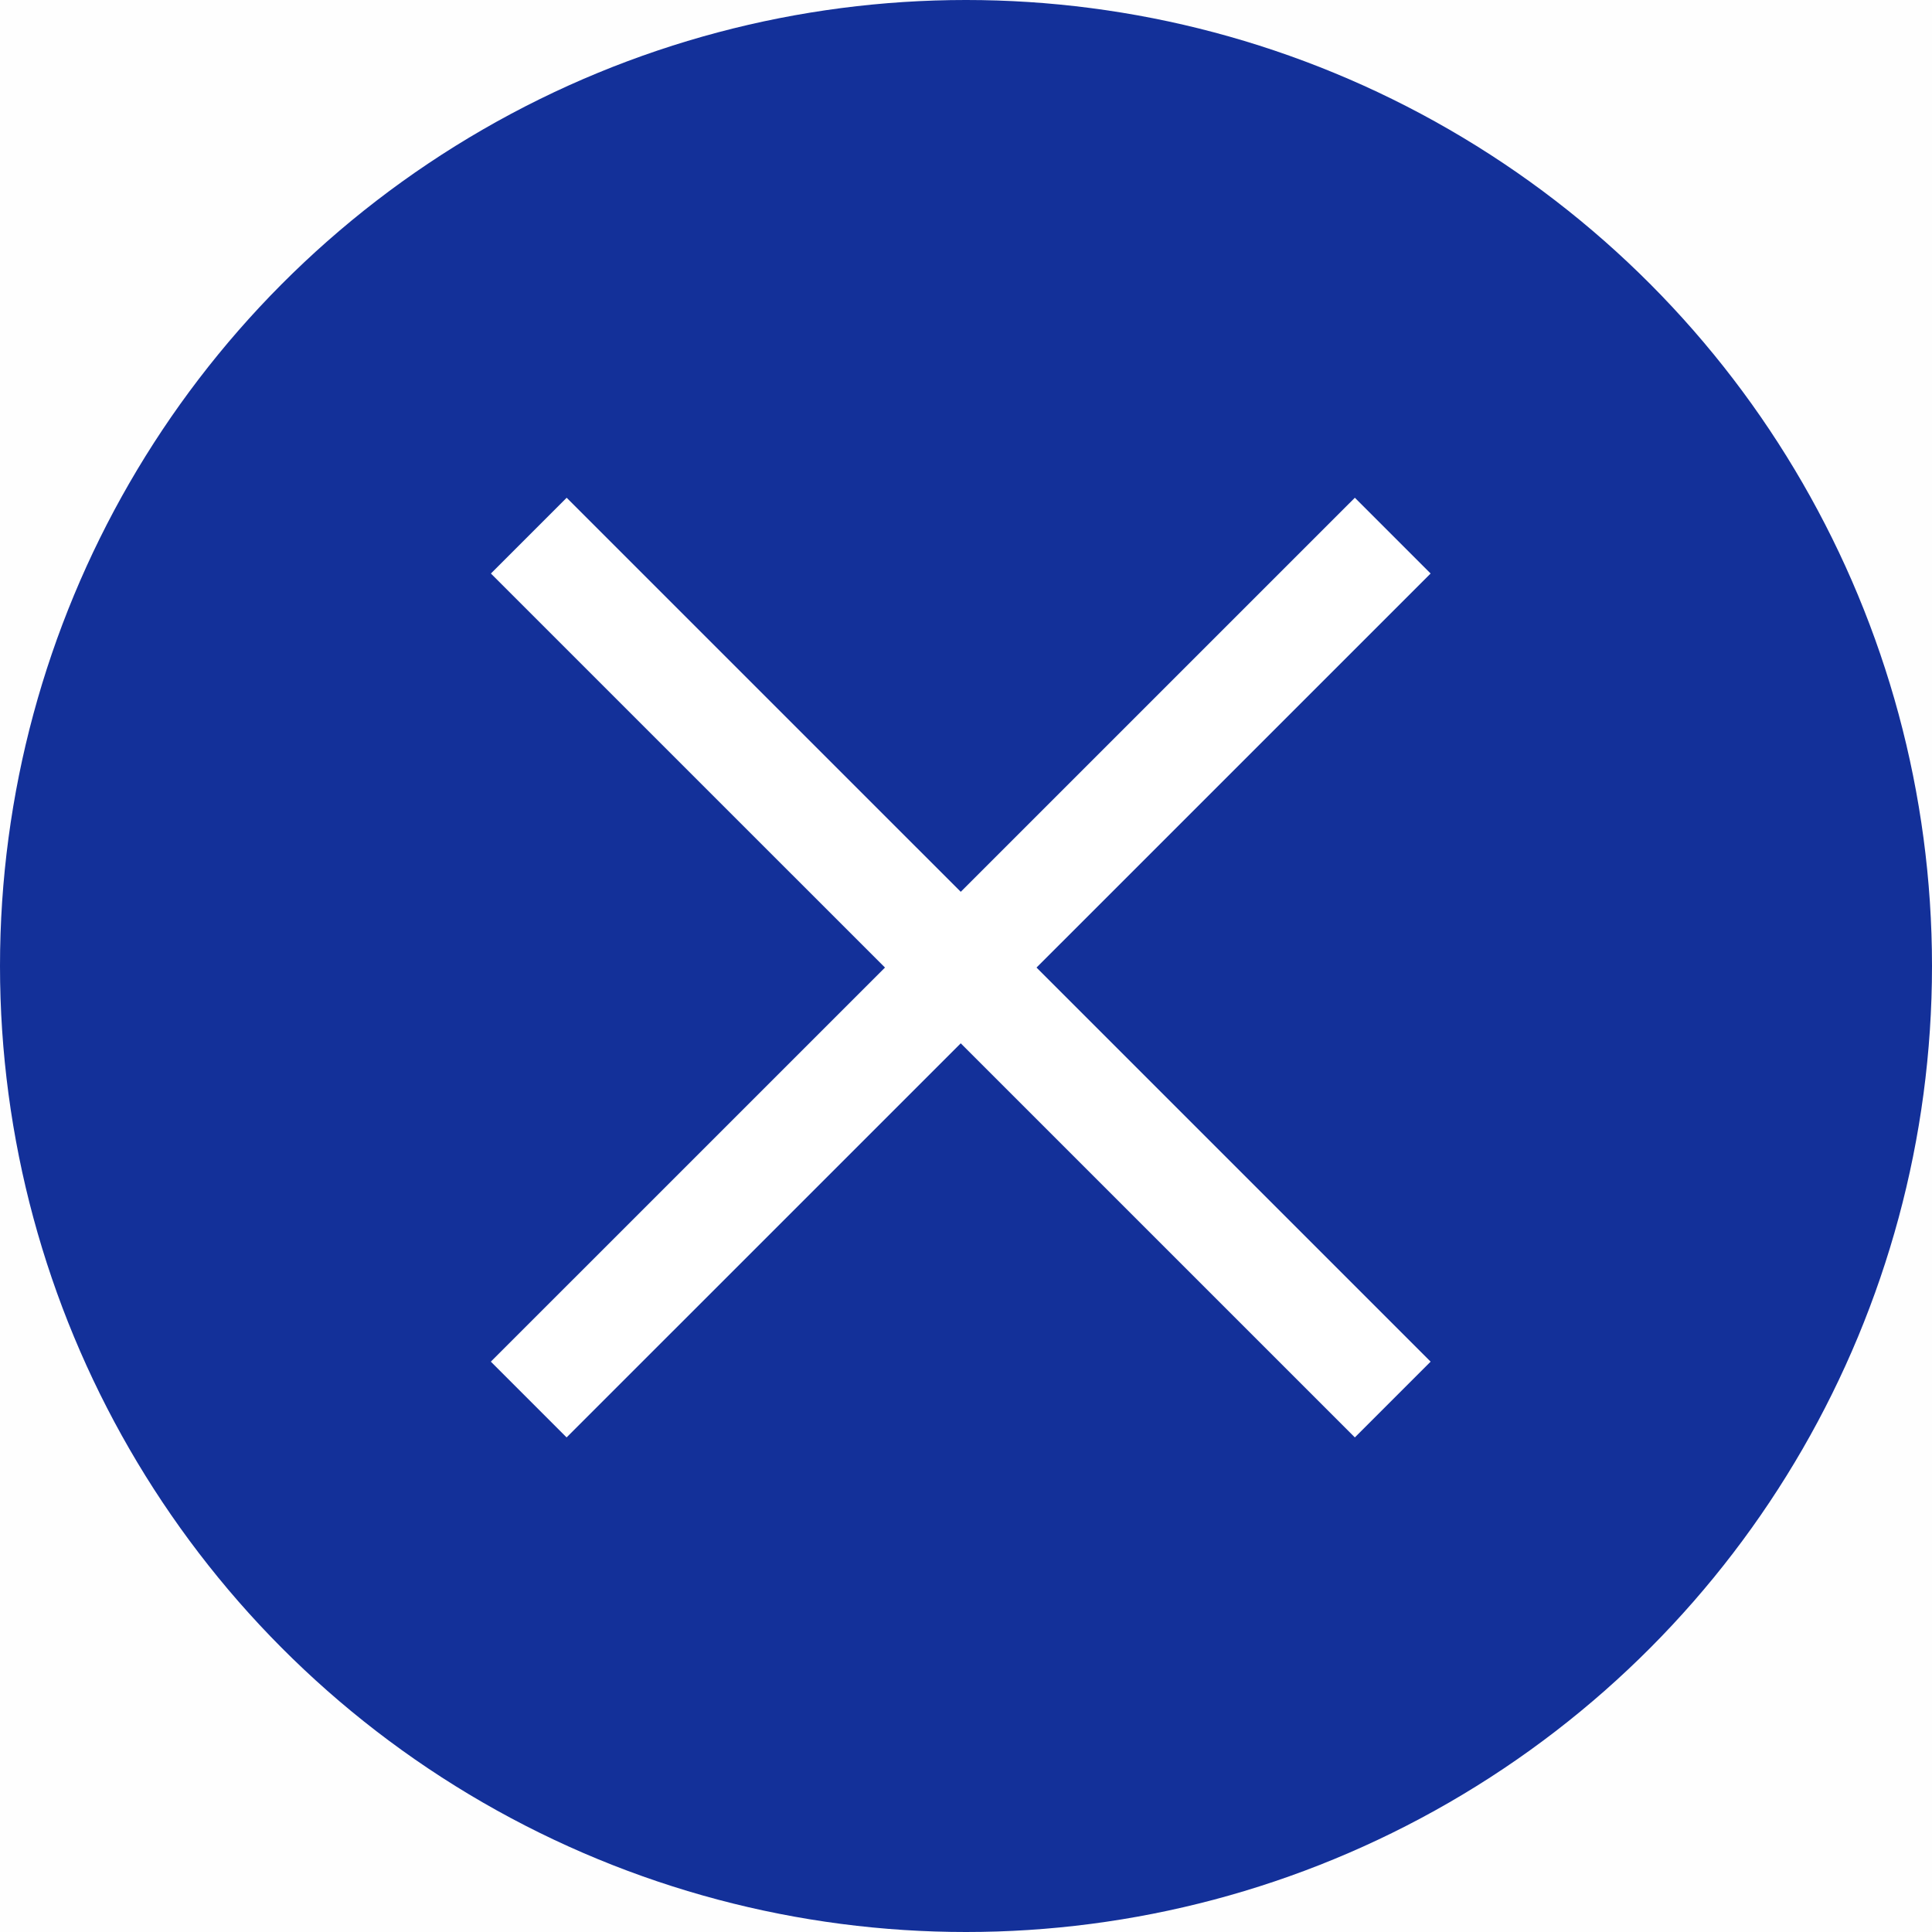 <svg xmlns="http://www.w3.org/2000/svg" width="33" height="33" viewBox="0 0 33 33" fill="none"><rect width="33" height="33" fill="#1E1E1E"></rect><g clip-path="url(#clip0_360_3028)"><rect width="1440" height="1063" transform="translate(-847 -172)" fill="#EDEDED"></rect><g clip-path="url(#clip1_360_3028)"><rect x="-308.953" y="-4" width="365.749" height="365.749" rx="30" fill="url(#paint0_linear_360_3028)"></rect><path d="M-134.849 452.92L258.461 384.946L-34.332 199.521V-79.859H-126.338L-134.849 452.92Z" fill="url(#paint1_linear_360_3028)"></path><rect x="7.688" y="10.562" width="34.542" height="34.542" rx="6.773" fill="#FEFEFE"></rect><g clip-path="url(#clip2_360_3028)"><path d="M33.929 22.915C33.867 22.828 33.786 22.757 33.692 22.708C33.598 22.659 33.493 22.633 33.387 22.633H19.237L18.166 18.94C17.746 17.485 16.748 17.328 16.338 17.328H13.482C13.116 17.328 12.82 17.625 12.82 17.99C12.82 18.356 13.117 18.652 13.482 18.652H16.338C16.428 18.652 16.704 18.652 16.892 19.302L20.577 32.844C20.657 33.129 20.917 33.327 21.214 33.327H30.214C30.494 33.327 30.743 33.152 30.837 32.889L34.01 23.519C34.083 23.316 34.052 23.09 33.929 22.915H33.929ZM29.748 32.003H21.717L19.609 23.958H32.446L29.748 32.003ZM28.435 34.668C27.515 34.668 26.768 35.414 26.768 36.335C26.768 37.256 27.515 38.002 28.435 38.002C29.356 38.002 30.102 37.256 30.102 36.335C30.102 35.414 29.356 34.668 28.435 34.668ZM22.435 34.668C21.514 34.668 20.768 35.414 20.768 36.335C20.768 37.256 21.514 38.002 22.435 38.002C23.355 38.002 24.102 37.256 24.102 36.335C24.102 35.414 23.355 34.668 22.435 34.668Z" fill="#133099"></path></g></g><g clip-path="url(#clip3_360_3028)"><rect x="-308.953" y="-4" width="365.749" height="365.749" rx="30" fill="url(#paint2_linear_360_3028)"></rect><path d="M-134.849 452.92L258.461 384.946L-34.332 199.521V-79.859H-126.338L-134.849 452.92Z" fill="url(#paint3_linear_360_3028)"></path><rect x="7.688" y="10.562" width="34.542" height="34.542" rx="6.773" fill="#FEFEFE"></rect><g clip-path="url(#clip4_360_3028)"><path d="M33.929 22.915C33.867 22.828 33.786 22.757 33.692 22.708C33.598 22.659 33.493 22.633 33.387 22.633H19.237L18.166 18.94C17.746 17.485 16.748 17.328 16.338 17.328H13.482C13.116 17.328 12.82 17.625 12.82 17.99C12.82 18.356 13.117 18.652 13.482 18.652H16.338C16.428 18.652 16.704 18.652 16.892 19.302L20.577 32.844C20.657 33.129 20.917 33.327 21.214 33.327H30.214C30.494 33.327 30.743 33.152 30.837 32.889L34.01 23.519C34.083 23.316 34.052 23.09 33.929 22.915H33.929ZM29.748 32.003H21.717L19.609 23.958H32.446L29.748 32.003ZM28.435 34.668C27.515 34.668 26.768 35.414 26.768 36.335C26.768 37.256 27.515 38.002 28.435 38.002C29.356 38.002 30.102 37.256 30.102 36.335C30.102 35.414 29.356 34.668 28.435 34.668ZM22.435 34.668C21.514 34.668 20.768 35.414 20.768 36.335C20.768 37.256 21.514 38.002 22.435 38.002C23.355 38.002 24.102 37.256 24.102 36.335C24.102 35.414 23.355 34.668 22.435 34.668Z" fill="#133099"></path></g></g><rect x="-847" y="-172" width="1440" height="1063" fill="#0A0A0A" fill-opacity="0.7"></rect><rect x="-301" y="-12" width="348" height="642" rx="30" fill="#FEFEFE"></rect><circle cx="16.5" cy="16.5" r="16.5" fill="#133099"></circle><path d="M9.032 9.149L23.789 23.905" stroke="white" stroke-width="1.83"></path><path d="M23.789 9.149L9.031 23.905" stroke="white" stroke-width="1.83"></path></g><defs><linearGradient id="paint0_linear_360_3028" x1="-126.079" y1="361.749" x2="-126.079" y2="-4" gradientUnits="userSpaceOnUse"><stop stop-color="#FEFEFF"></stop><stop offset="1" stop-color="#BFE2FE"></stop></linearGradient><linearGradient id="paint1_linear_360_3028" x1="61.806" y1="-79.859" x2="61.806" y2="452.92" gradientUnits="userSpaceOnUse"><stop stop-color="#1C3FBD"></stop><stop offset="0.55" stop-color="#0D1B4F"></stop><stop offset="1" stop-color="#1C3FBD"></stop></linearGradient><linearGradient id="paint2_linear_360_3028" x1="-126.079" y1="361.749" x2="-126.079" y2="-4" gradientUnits="userSpaceOnUse"><stop stop-color="#FEFEFF"></stop><stop offset="1" stop-color="#BFE2FE"></stop></linearGradient><linearGradient id="paint3_linear_360_3028" x1="61.806" y1="-79.859" x2="61.806" y2="452.92" gradientUnits="userSpaceOnUse"><stop stop-color="#1C3FBD"></stop><stop offset="0.55" stop-color="#0D1B4F"></stop><stop offset="1" stop-color="#1C3FBD"></stop></linearGradient><clipPath id="clip0_360_3028"><rect width="1440" height="1063" fill="white" transform="translate(-847 -172)"></rect></clipPath><clipPath id="clip1_360_3028"><rect x="-308.953" y="-4" width="365.749" height="365.749" rx="30" fill="white"></rect></clipPath><clipPath id="clip2_360_3028"><rect width="21.335" height="21.335" fill="white" transform="translate(12.766 16.996)"></rect></clipPath><clipPath id="clip3_360_3028"><rect x="-308.953" y="-4" width="365.749" height="365.749" rx="30" fill="white"></rect></clipPath><clipPath id="clip4_360_3028"><rect width="21.335" height="21.335" fill="white" transform="translate(12.766 16.996)"></rect></clipPath></defs></svg>